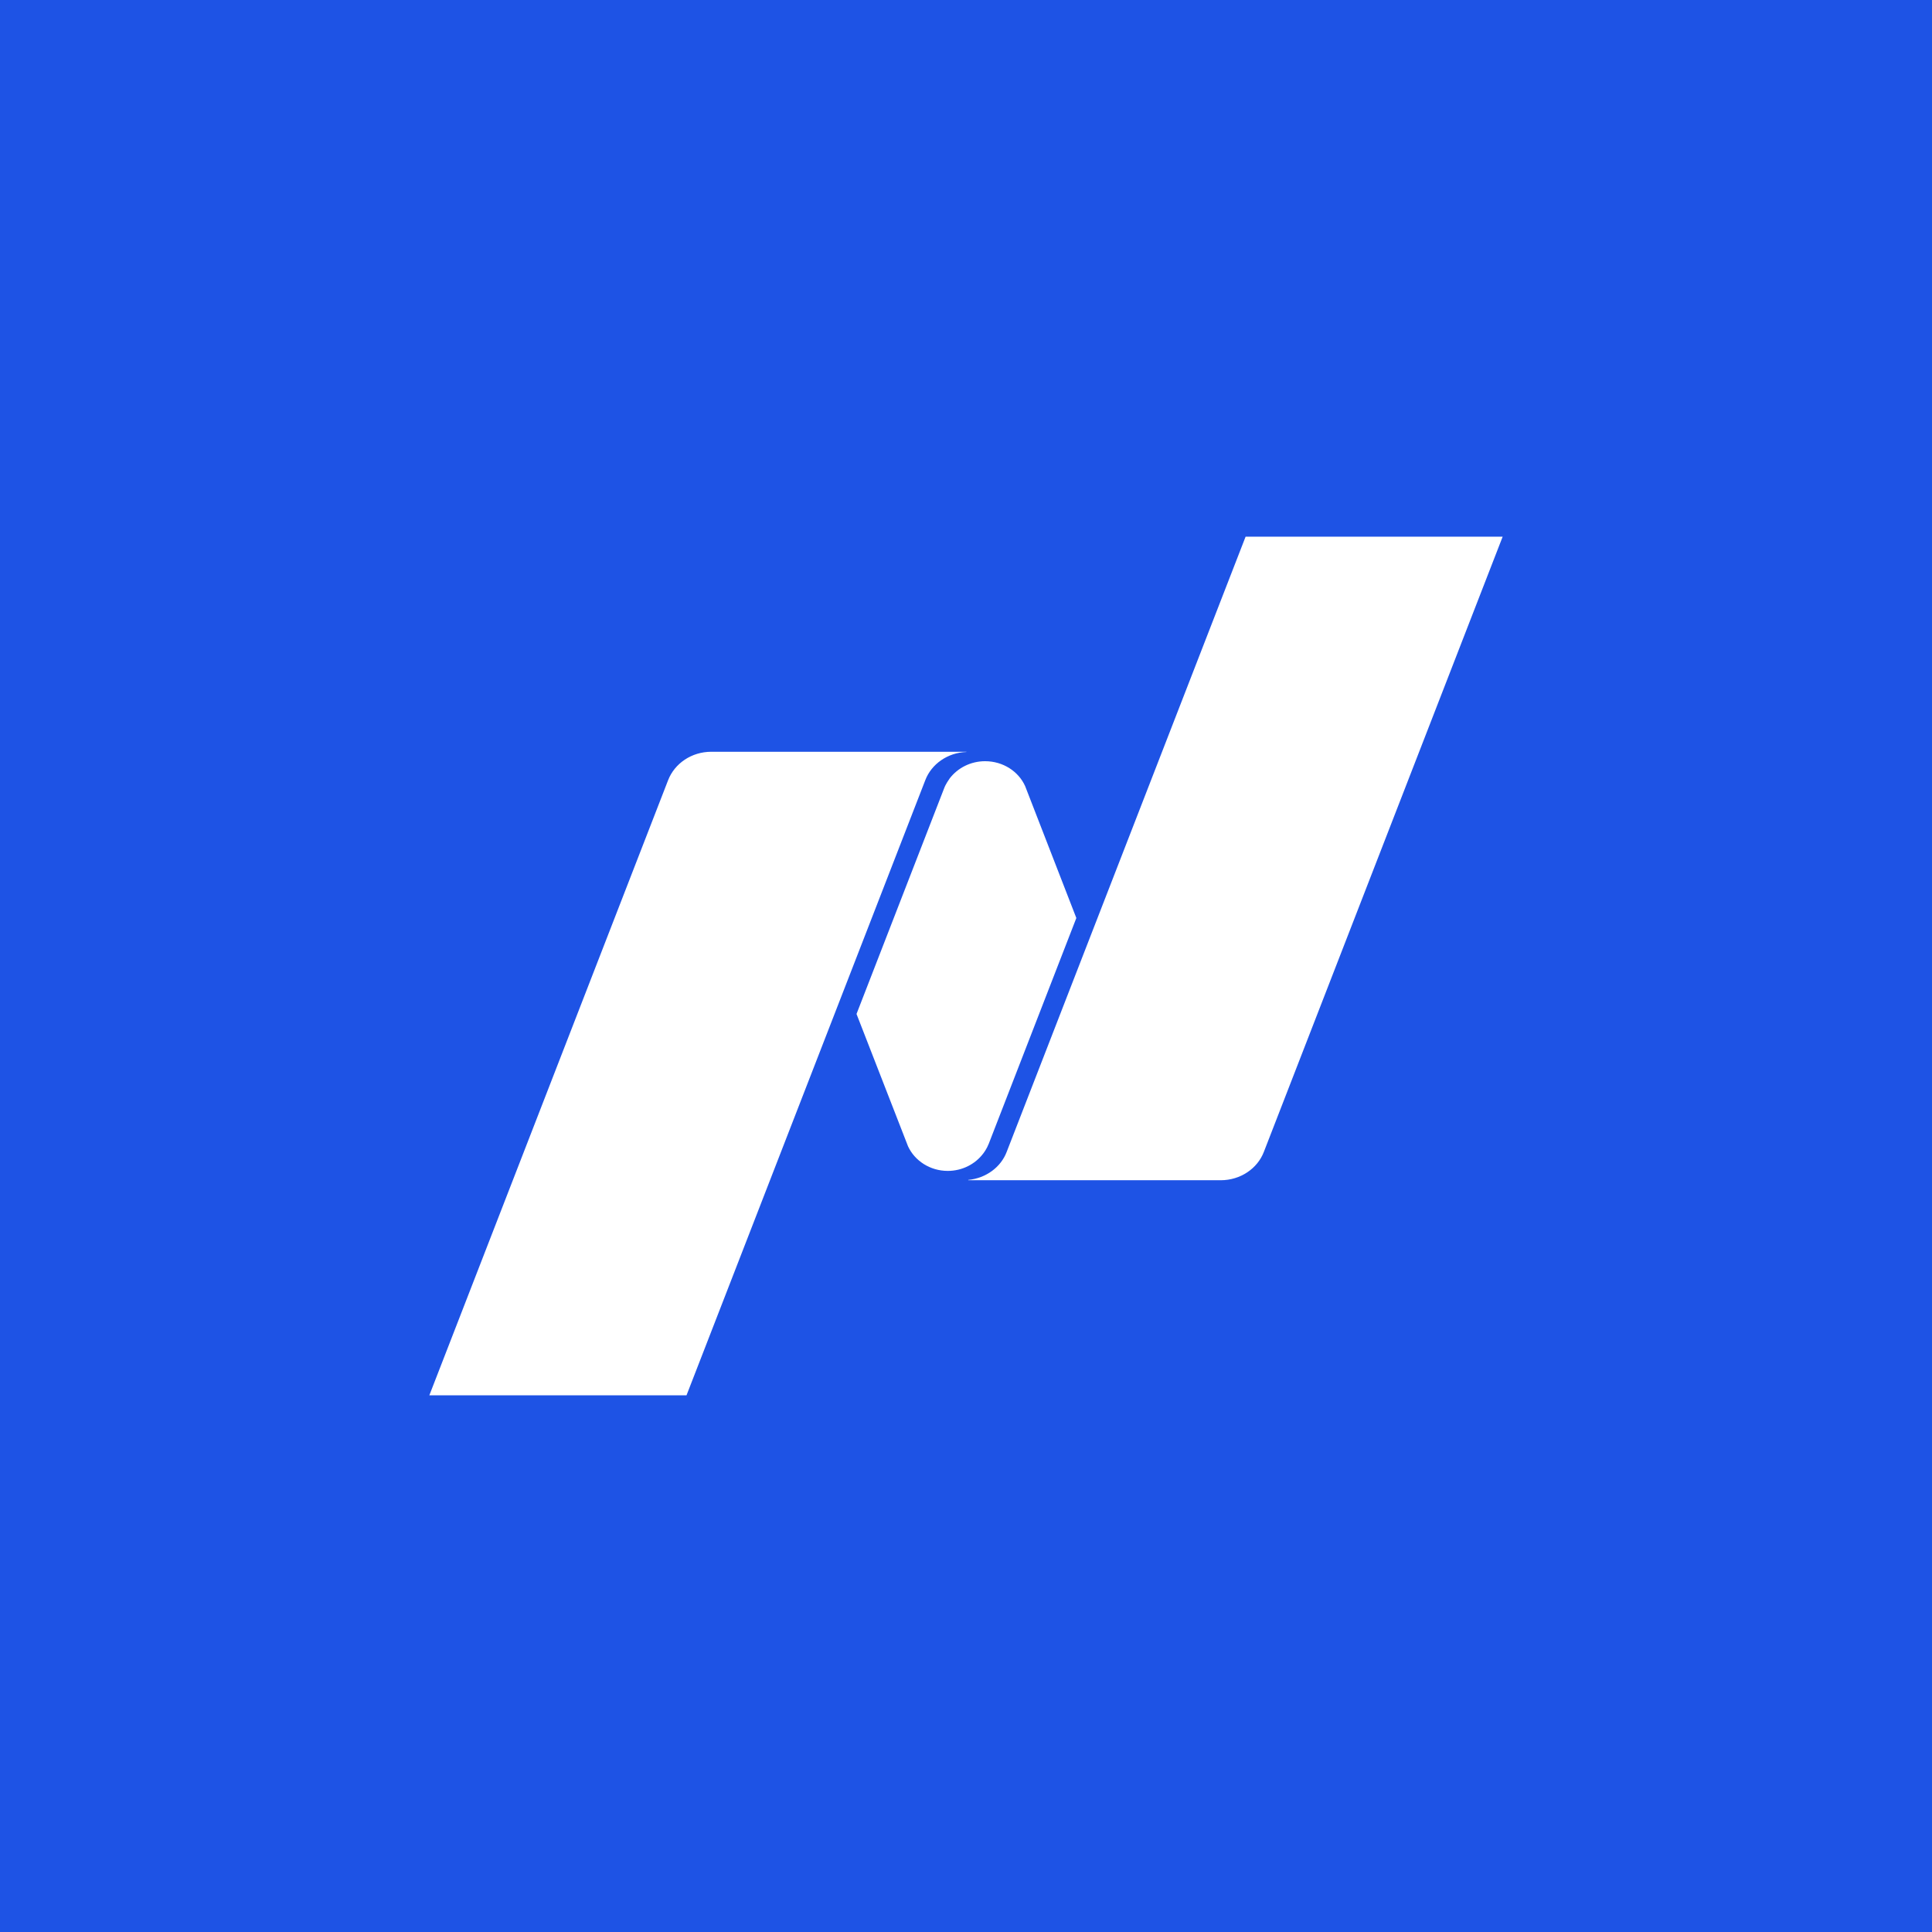 <!-- by TradingView --><svg width="18" height="18" viewBox="0 0 18 18" fill="none" xmlns="http://www.w3.org/2000/svg">
<rect width="18" height="18" fill="#1E53E5"/>
<path fill-rule="evenodd" clip-rule="evenodd" d="M11.605 5H14L11.775 10.732C11.716 10.886 11.558 10.996 11.373 10.996H9.021V10.993C9.187 10.977 9.325 10.874 9.379 10.732L11.605 5ZM8.83 10.909C8.664 10.909 8.522 10.814 8.46 10.68L7.98 9.447L8.796 7.345C8.81 7.306 8.842 7.261 8.849 7.251C8.923 7.155 9.043 7.092 9.178 7.092C9.346 7.092 9.49 7.188 9.551 7.324L10.028 8.553L9.212 10.656C9.193 10.704 9.167 10.739 9.159 10.749C9.086 10.845 8.966 10.909 8.83 10.909ZM9.004 7.004V7.006C8.828 7.012 8.678 7.119 8.621 7.268L6.396 13H4L6.225 7.268C6.285 7.114 6.442 7.004 6.627 7.004H9.004Z" fill="white"/>
</svg>
